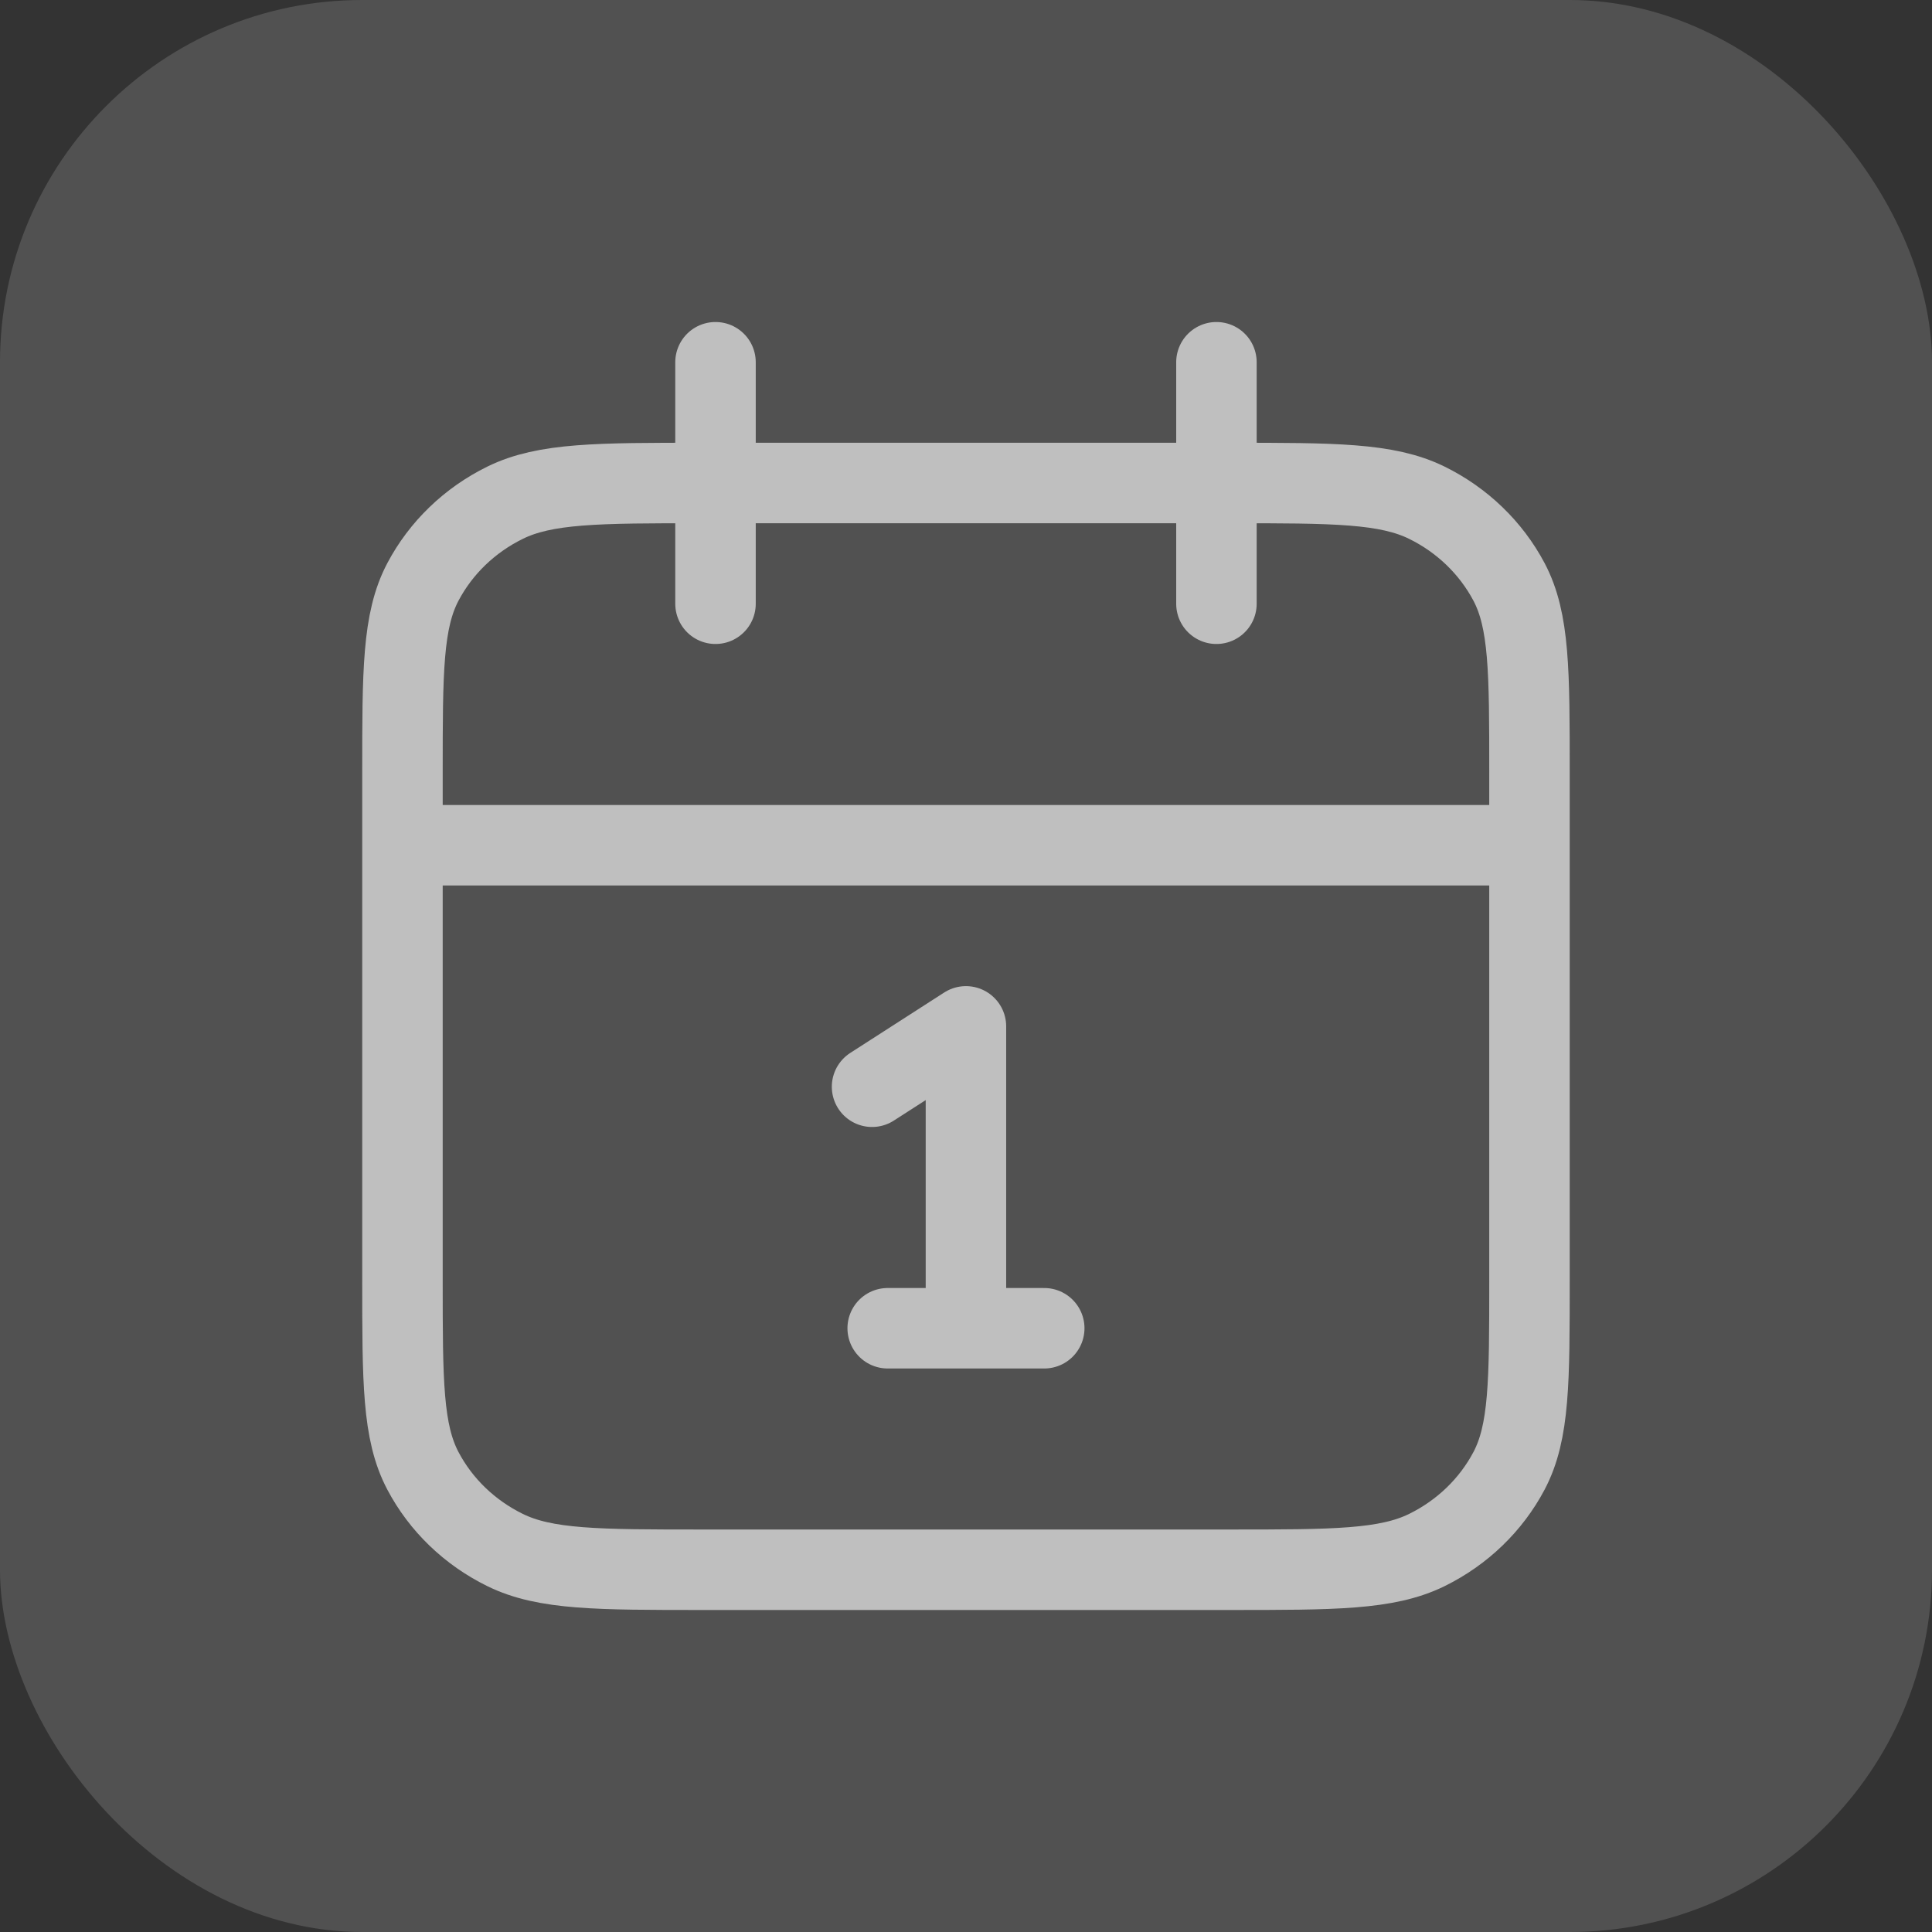 <svg width="32" height="32" viewBox="0 0 32 32" fill="none" xmlns="http://www.w3.org/2000/svg">
<rect x="0" y="0" width="32" height="32" fill="#333333" stroke="none"/>
<rect width="32" height="32" rx="6" fill="white" fill-opacity="0.15"/>
<g clip-path="url(#clip0_8139_11392)">
<path d="M25.333 14H6.666M20.148 6V10M11.851 6V10M14.444 18L15.999 17V22M14.703 22H17.296M11.644 26H20.355C22.097 26 22.968 26 23.634 25.673C24.219 25.385 24.695 24.927 24.994 24.362C25.333 23.72 25.333 22.88 25.333 21.2V12.8C25.333 11.12 25.333 10.28 24.994 9.638C24.695 9.074 24.219 8.615 23.634 8.327C22.968 8 22.097 8 20.355 8H11.644C9.901 8 9.03 8 8.365 8.327C7.779 8.615 7.303 9.074 7.005 9.638C6.666 10.28 6.666 11.12 6.666 12.8V21.2C6.666 22.88 6.666 23.72 7.005 24.362C7.303 24.927 7.779 25.385 8.365 25.673C9.03 26 9.901 26 11.644 26Z" stroke="#BFBFBF" stroke-width="1.333" stroke-linecap="round" stroke-linejoin="round"/>
</g>
<defs>
<clipPath id="clip0_8139_11392">
<rect width="21.333" height="21.333" fill="white" transform="translate(5.334 5.333)"/>
</clipPath>
</defs>
</svg>
